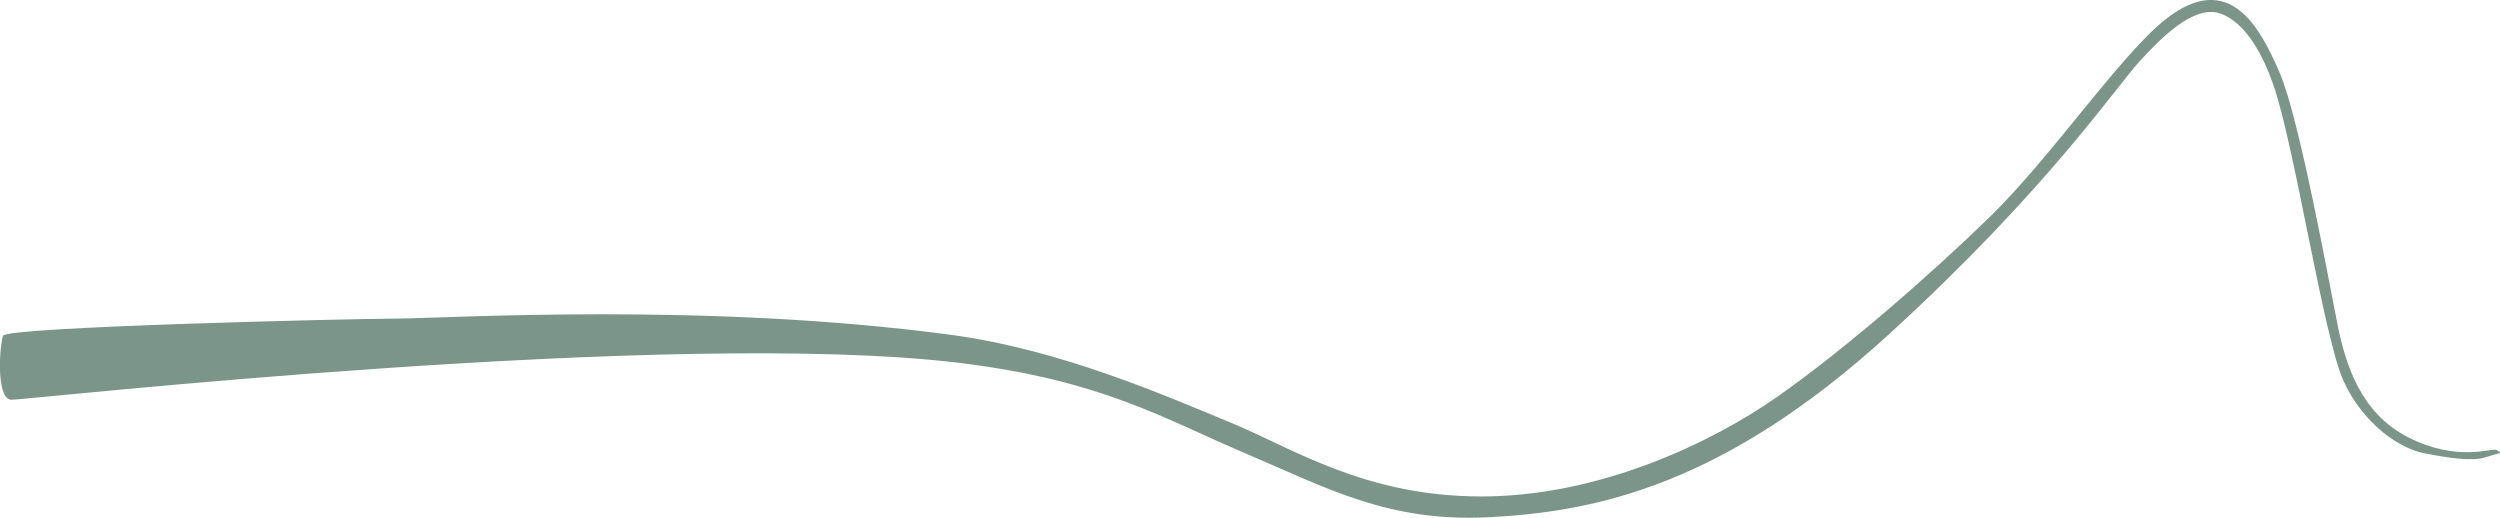 <?xml version="1.0" encoding="UTF-8"?>
<svg xmlns="http://www.w3.org/2000/svg" version="1.1" viewBox="0 0 2340.1 484.6">
  <defs>
    <style>
      .cls-1 {
        fill: #7b958b;
        fill-rule: evenodd;
      }
    </style>
  </defs>
  <!-- Generator: Adobe Illustrator 28.6.0, SVG Export Plug-In . SVG Version: 1.2.0 Build 709)  -->
  <g>
    <g id="Layer_1">
      <path class="cls-1" d="M899,339.8c133.1,16.4,189.4,51.7,267.1,84.7,77.6,33.1,134.2,64.6,228.6,59.6,98.9-5.2,218.8-29.7,374.2-171.9,146.9-134.3,210.4-229,234-255s47.6-46.9,68-46c8.2.3,35.7,7.1,57,68,20.1,57.7,47.4,238.1,66,278,18.6,40,52.1,62.5,75,67,22.9,4.5,45,7.8,57,4s13.9-3.8,13.9-3.8c0,0,1.4-.9-2.9-3.2s-36.5,11.8-83-12c-44.4-22.7-58.4-68.1-66-106-7.6-37.9-35.6-192.5-54-235-18.4-42.5-47-97.3-107-50-41.8,33-107,129-164.1,184.6-54.8,53.4-135.1,123.6-198.9,168.4-61.3,43-166.4,93.4-276.8,93.5s-177.9-45.7-235.8-69.4c-57.8-23.7-157.4-68-261.3-81.9-228.6-30.7-468.5-15.5-519.1-15.2-50.6.3-364.8,7.9-368,16-3.2,8.1-7.1,60,8,60s620.8-67.4,888.1-34.4Z"/>
    </g>
  </g>
</svg>